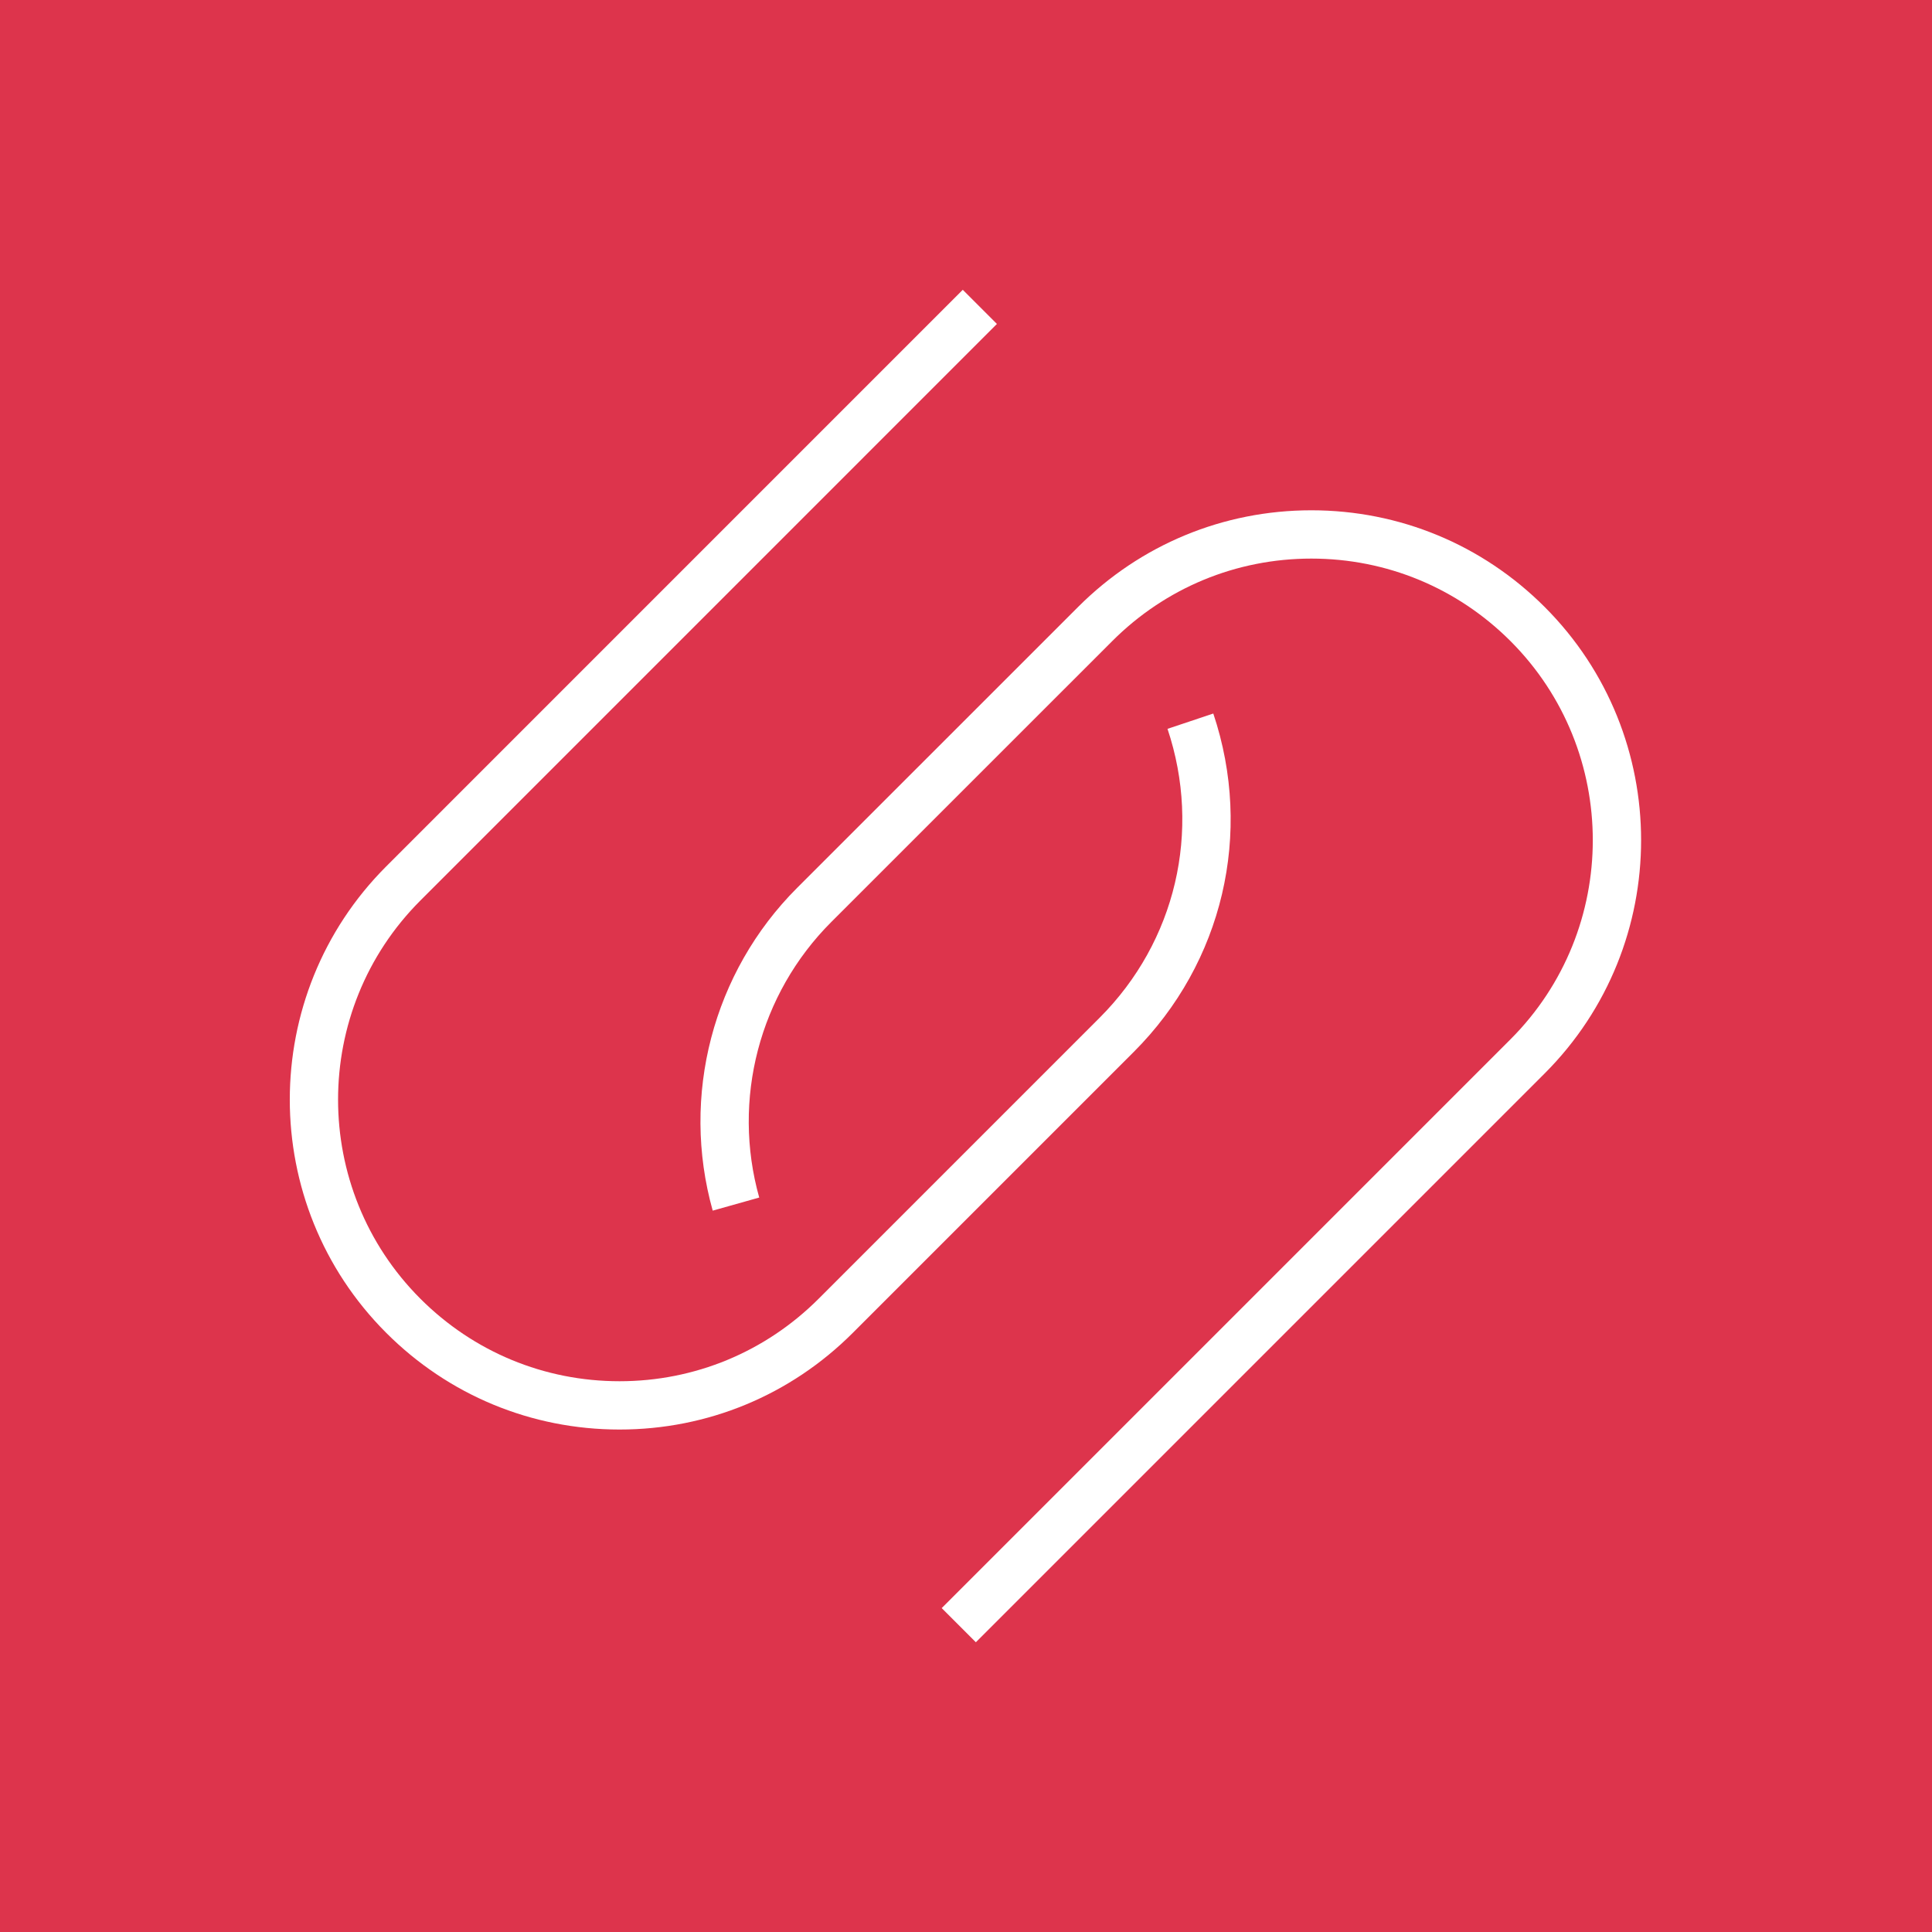 <?xml version="1.0" encoding="UTF-8"?>
<svg width="40px" height="40px" viewBox="0 0 40 40" version="1.1" xmlns="http://www.w3.org/2000/svg" xmlns:xlink="http://www.w3.org/1999/xlink">
    <title>Icon-Architecture/32/Arch_AWS-AppFabric_32</title>
    <g id="Icon-Architecture/32/Arch_AWS-AppFabric_32" stroke="none" stroke-width="1" fill="none" fill-rule="evenodd">
        <g id="Icon-Architecture-BG/32/Business-Applications" fill="#DD344C">
            <rect id="Rectangle" x="0" y="0" width="40" height="40"></rect>
        </g>
        <g id="Icon-Service/32/AWS-AppFabric_32" transform="translate(6, 6)" fill="#FFFFFF">
            <path d="M25.98,16.225 C28.643,13.562 28.643,9.228 25.98,6.566 C24.69,5.276 22.974,4.565 21.15,4.565 C19.326,4.565 17.611,5.276 16.321,6.566 L10.502,12.384 C8.758,14.128 8.089,16.688 8.756,19.065 L9.719,18.794 C9.149,16.766 9.72,14.58 11.209,13.091 L17.028,7.273 C18.128,6.172 19.593,5.565 21.15,5.565 C22.708,5.565 24.171,6.172 25.273,7.273 C27.545,9.546 27.545,13.245 25.273,15.518 L13.497,27.294 L14.204,28.001 L25.98,16.225 Z M6.827,23.597 C5.002,23.597 3.287,22.886 1.997,21.596 C-0.666,18.933 -0.666,14.6 1.997,11.937 L13.933,-1.77635684e-15 L14.64,0.707 L2.704,12.644 C0.431,14.917 0.431,18.616 2.704,20.889 C3.805,21.99 5.269,22.597 6.827,22.597 C8.383,22.597 9.848,21.99 10.949,20.889 L16.767,15.071 C18.342,13.496 18.88,11.204 18.172,9.09 L19.12,8.773 C19.95,11.248 19.319,13.933 17.474,15.778 L11.656,21.596 C10.366,22.886 8.651,23.597 6.827,23.597 L6.827,23.597 Z" id="Fill-8"></path>
        </g>
    </g>
</svg>